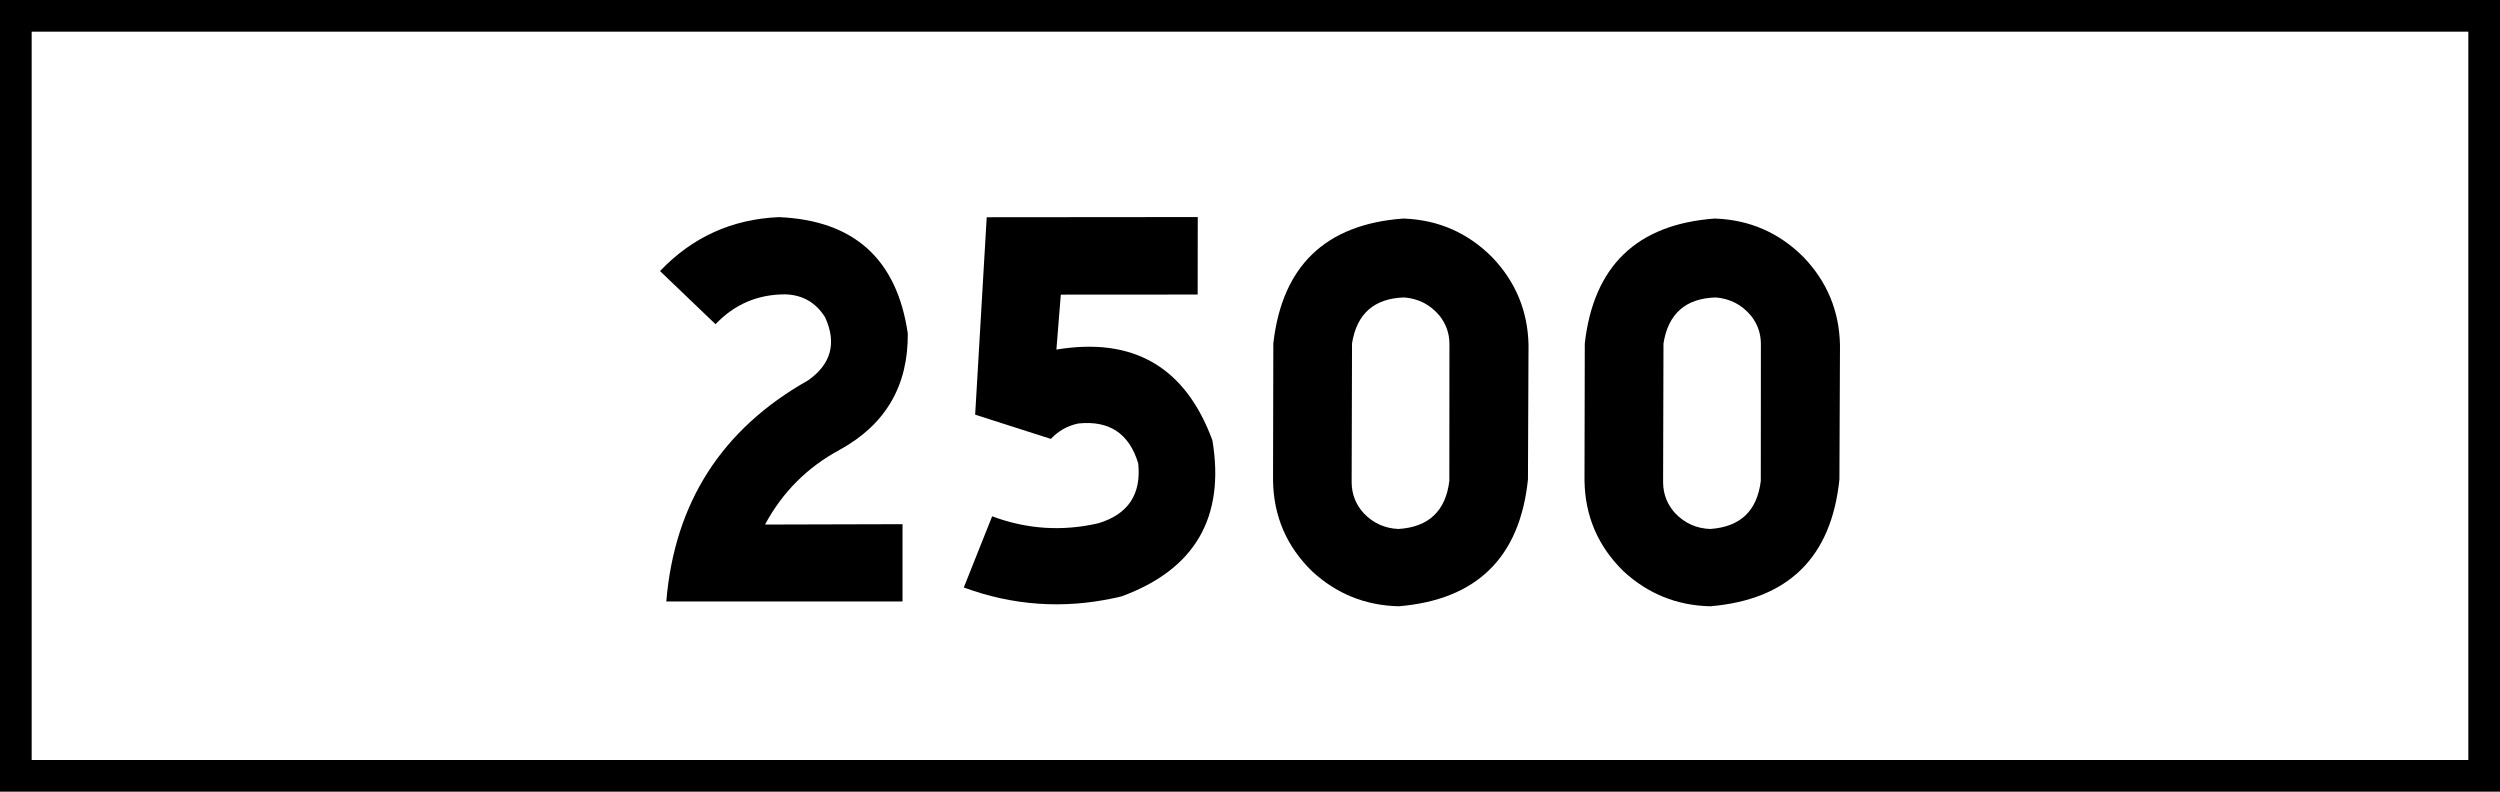 <?xml version="1.0" encoding="UTF-8" standalone="no"?>
<svg
   xmlns:dc="http://purl.org/dc/elements/1.1/"
   xmlns:cc="http://creativecommons.org/ns#"
   xmlns:rdf="http://www.w3.org/1999/02/22-rdf-syntax-ns#"
   xmlns:svg="http://www.w3.org/2000/svg"
   xmlns="http://www.w3.org/2000/svg"
   xmlns:sodipodi="http://sodipodi.sourceforge.net/DTD/sodipodi-0.dtd"
   xmlns:inkscape="http://www.inkscape.org/namespaces/inkscape"
   version="1.1"
   id="svg6779"
   width="300"
   height="95"
   viewBox="0 0 300 95"
   sodipodi:docname="630.svg"
   inkscape:version="1.0 (4035a4fb49, 2020-05-01)">
  <defs
     id="defs6783" />
  <sodipodi:namedview
     inkscape:document-rotation="0"
     pagecolor="#ffffff"
     bordercolor="#666666"
     borderopacity="1"
     objecttolerance="10"
     gridtolerance="10"
     guidetolerance="10"
     inkscape:pageopacity="0"
     inkscape:pageshadow="2"
     inkscape:window-width="1920"
     inkscape:window-height="1001"
     id="namedview6781"
     showgrid="false"
     inkscape:zoom="1.4133333"
     inkscape:cx="7.3810768"
     inkscape:cy="61.172301"
     inkscape:window-x="-9"
     inkscape:window-y="-9"
     inkscape:window-maximized="1"
     inkscape:current-layer="g6787" />
  <g
     inkscape:groupmode="layer"
     inkscape:label="Image"
     id="g6787"
     transform="translate(-3.892,-119.222)">
    <path
       id="rect6791"
       style="opacity:1;fill:#000000;stroke:none;stroke-width:8.728;paint-order:stroke fill markers"
       d="M 3.892,119.222 H 303.892 v 95 H 3.892 Z"
       sodipodi:nodetypes="ccccc" />
    <path
       id="rect7356"
       style="opacity:1;fill:#ffffff;stroke:none;stroke-width:8.029;paint-order:stroke fill markers"
       d="M 7.692,123.022 H 300.092 v 87.4 H 7.692 Z"
       sodipodi:nodetypes="ccccc" />
    <g
       style="font-size:67.379px;line-height:1.25;font-family:'Medina Lt BT';-inkscape-font-specification:'Medina Lt BT';opacity:1;fill:#000000;stroke-width:1.684"
       id="text7366"
       aria-label="2500">
      <path
         id="path8074"
         style="font-style:normal;font-variant:normal;font-weight:normal;font-stretch:normal;font-family:'Heb Tamrurim';-inkscape-font-specification:'Heb Tamrurim';fill:#000000;stroke-width:1.684"
         d="m 83.094,151.748 6.661,6.379 q 3.393,-3.573 8.329,-3.584 3.156,0.079 4.824,2.761 2.108,4.621 -2.029,7.552 -15.554,8.758 -17.031,26.543 h 28.347 v -9.276 l -16.501,0.045 q 3.145,-5.85 9.006,-8.994 8.217,-4.542 8.126,-13.942 -1.95,-13.379 -15.464,-13.954 -8.442,0.361 -14.269,6.47 z" />
      <path
         id="path8076"
         style="font-style:normal;font-variant:normal;font-weight:normal;font-stretch:normal;font-family:'Heb Tamrurim';-inkscape-font-specification:'Heb Tamrurim';fill:#000000;stroke-width:1.684"
         d="m 122.297,145.29 -1.386,23.692 9.085,2.908 q 1.353,-1.443 3.28,-1.848 5.579,-0.597 7.202,4.779 0.586,5.568 -4.779,7.191 -6.503,1.499 -12.748,-0.834 l -3.404,8.543 q 8.825,3.246 18.011,1.274 0.473,-0.09 0.935,-0.214 13.198,-4.847 10.888,-18.721 -4.858,-13.198 -18.721,-10.888 l 0.53,-6.594 16.422,-0.011 0.011,-9.299 -25.326,0.022 z" />
      <path
         id="path8078"
         style="font-style:normal;font-variant:normal;font-weight:normal;font-stretch:normal;font-family:'Heb Tamrurim';-inkscape-font-specification:'Heb Tamrurim';fill:#000000;stroke-width:1.684"
         d="m 156.691,160.427 -0.034,16.478 q 0.101,6.391 4.678,10.865 4.407,4.069 10.414,4.204 14.044,-1.183 15.498,-15.216 l 0.068,-16.185 q -0.147,-6.064 -4.339,-10.46 -4.418,-4.452 -10.696,-4.666 -13.999,1.037 -15.588,14.979 z m 9.445,0 q 0.857,-5.354 6.278,-5.512 2.581,0.214 4.238,2.209 1.161,1.477 1.172,3.348 l -0.011,16.467 q -0.665,5.41 -6.098,5.76 -2.446,-0.101 -4.148,-1.86 -1.454,-1.578 -1.477,-3.719 l 0.045,-16.692 z" />
      <path
         id="path8080"
         style="font-style:normal;font-variant:normal;font-weight:normal;font-stretch:normal;font-family:'Heb Tamrurim';-inkscape-font-specification:'Heb Tamrurim';fill:#000000;stroke-width:1.684"
         d="m 194.066,160.427 -0.034,16.478 q 0.101,6.391 4.678,10.865 4.407,4.069 10.414,4.204 14.044,-1.183 15.498,-15.216 l 0.068,-16.185 q -0.147,-6.064 -4.339,-10.46 -4.418,-4.452 -10.696,-4.666 -13.999,1.037 -15.588,14.979 z m 9.445,0 q 0.857,-5.354 6.278,-5.512 2.581,0.214 4.238,2.209 1.161,1.477 1.172,3.348 l -0.011,16.467 q -0.665,5.41 -6.098,5.76 -2.446,-0.101 -4.148,-1.86 -1.454,-1.578 -1.477,-3.719 l 0.045,-16.692 z" />
    </g>
  </g>
</svg>
